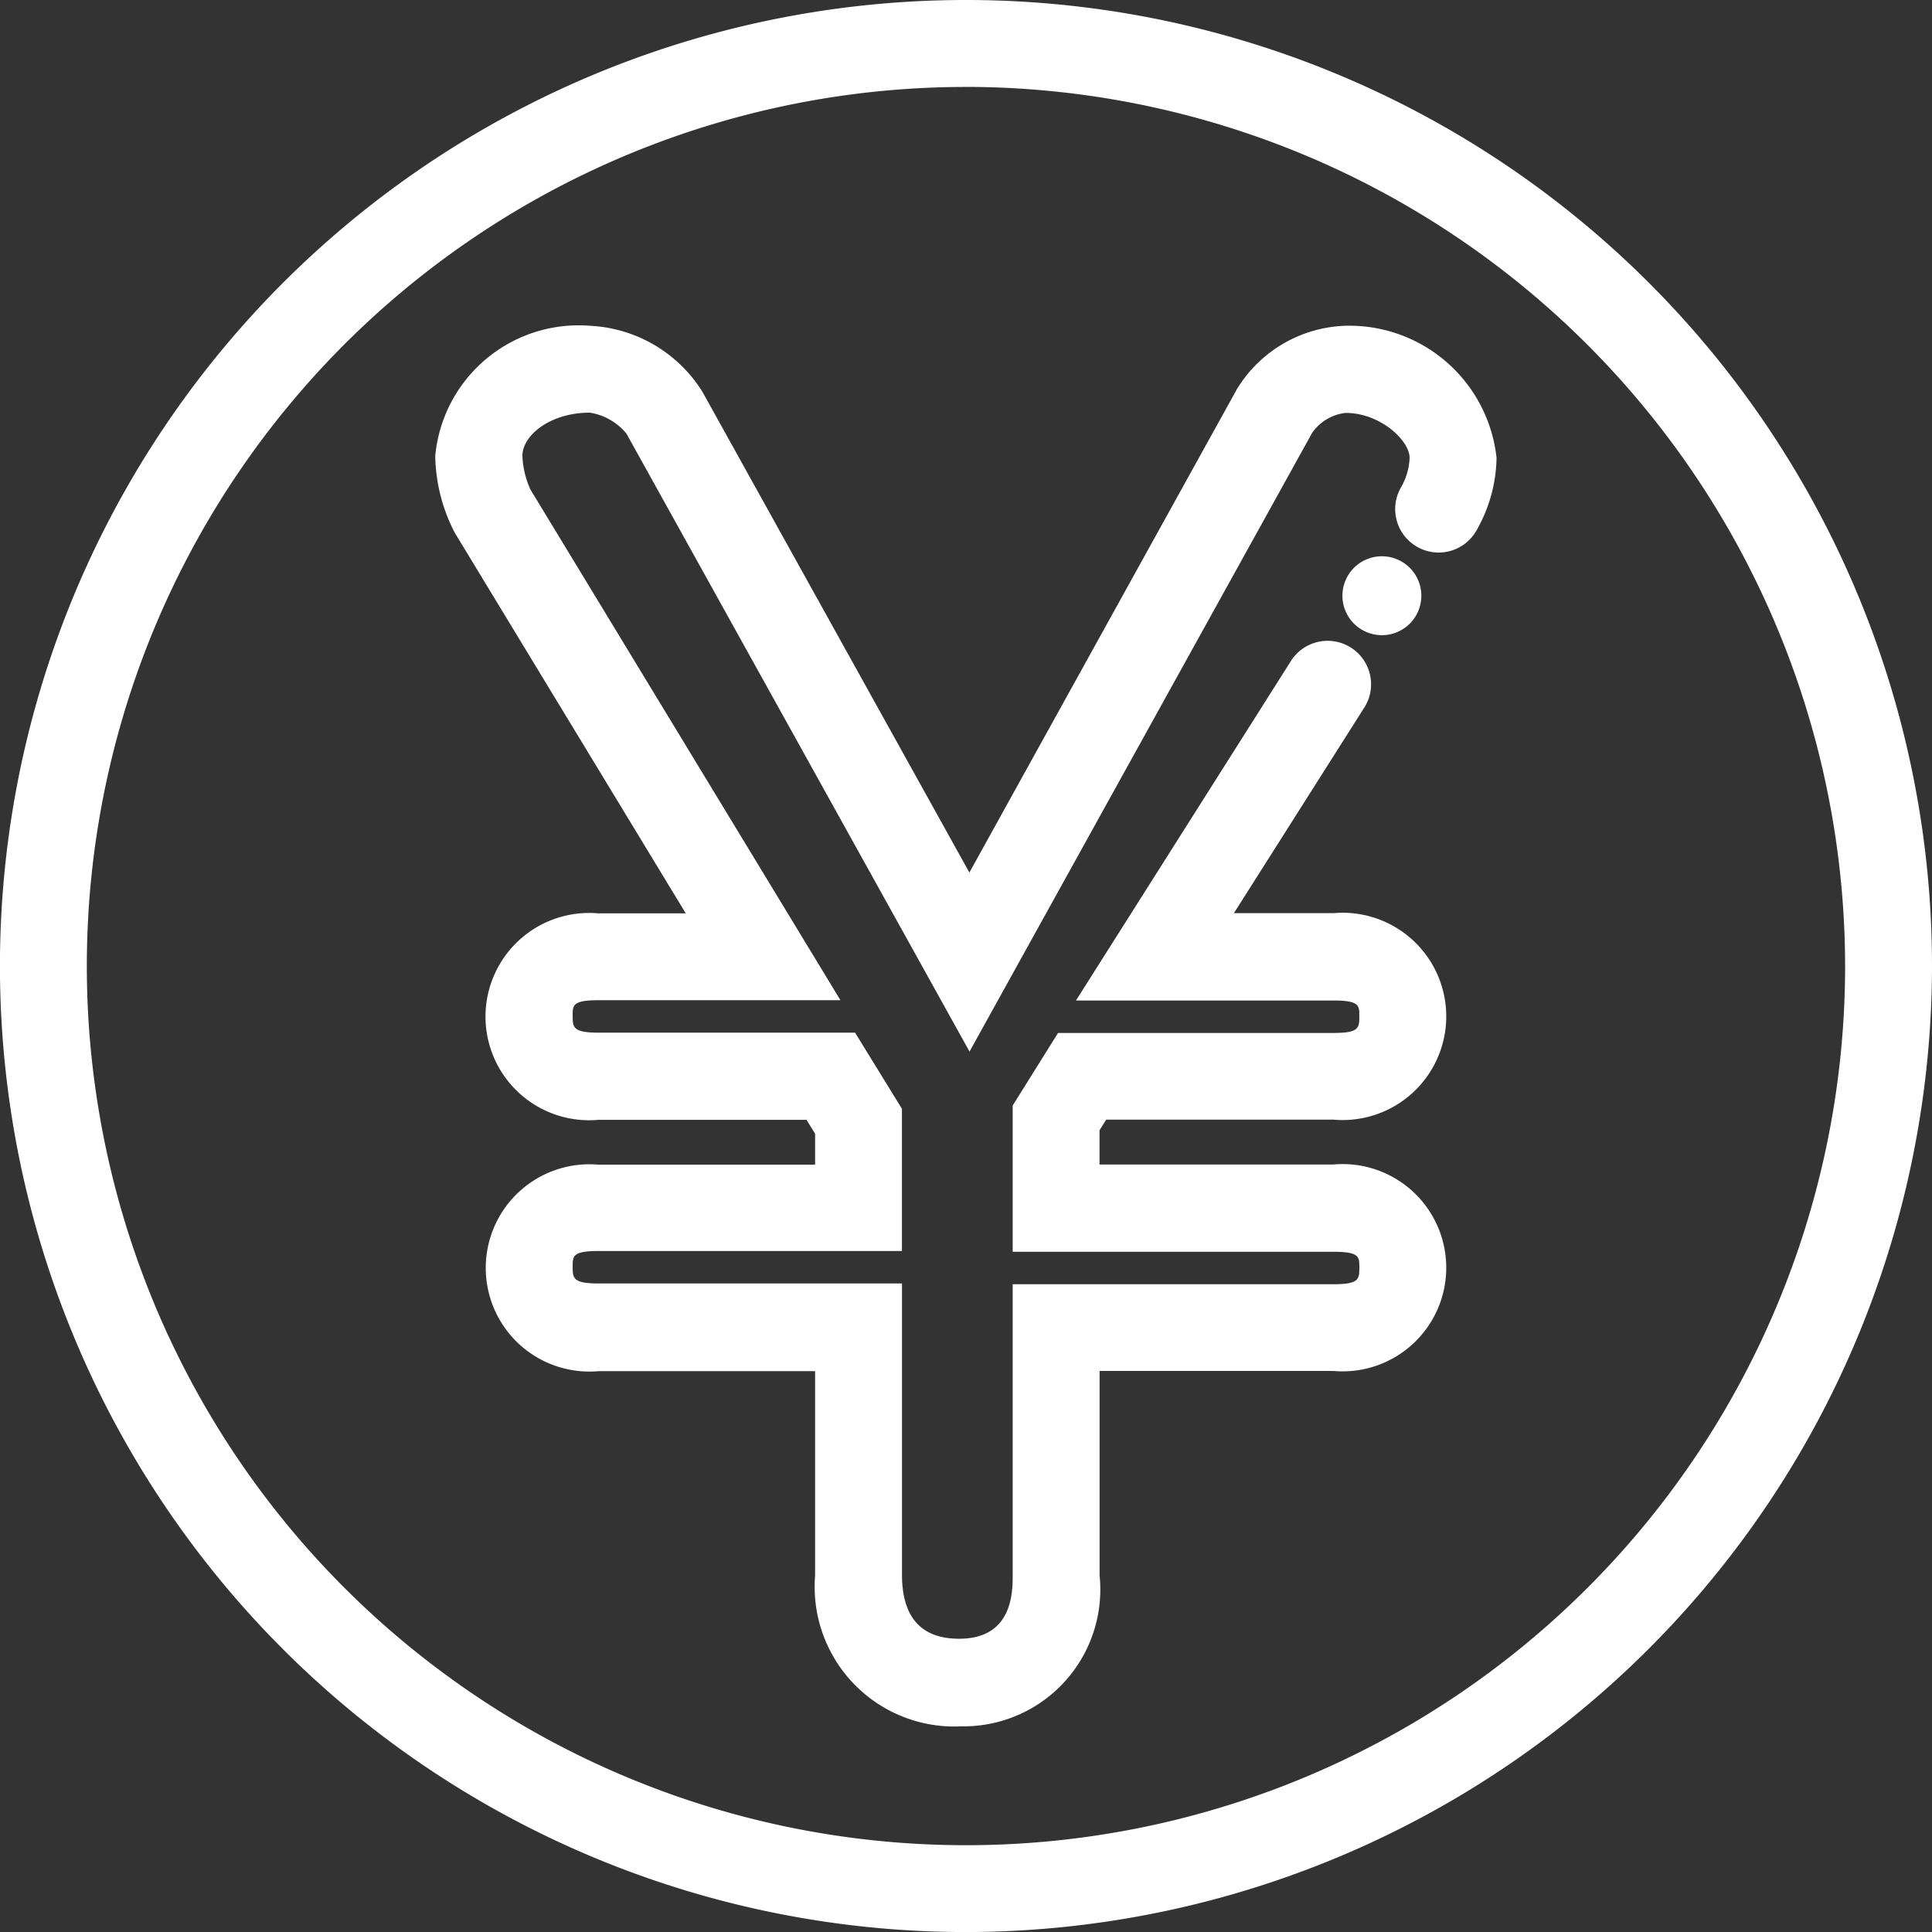 <svg xmlns="http://www.w3.org/2000/svg" xmlns:xlink="http://www.w3.org/1999/xlink" width="38.045" height="38.045" viewBox="0 0 38.045 38.045"><rect x="0" y="0" width="38.045" height="38.045" fill="#333333" stroke="none"/><defs><clipPath id="a"><rect width="38.045" height="38.046" fill="#fff"/></clipPath></defs><g clip-path="url(#a)"><path d="M19.023,38.046A19.023,19.023,0,1,1,38.045,19.023,19.044,19.044,0,0,1,19.023,38.046m0-36.334A17.312,17.312,0,1,0,36.334,19.023,17.331,17.331,0,0,0,19.023,1.711" fill="#fff"/><path d="M85.488,83.815a2.751,2.751,0,0,1-2.835-2.972V76.819H78.389a2.041,2.041,0,1,1,0-4.066h4.264v-.609l-.169-.274h-4.1a2.041,2.041,0,1,1,0-4.066h1.722l-4.547-7.492a3.389,3.389,0,0,1-.386-1.517,2.835,2.835,0,0,1,3.04-2.562,2.766,2.766,0,0,1,2.221,1.3L85.691,67l5.269-9.52A2.6,2.6,0,0,1,93.1,56.233a2.915,2.915,0,0,1,2.972,2.6,2.968,2.968,0,0,1-.386,1.415.856.856,0,1,1-1.486-.849,1.26,1.26,0,0,0,.16-.565c0-.341-.577-.885-1.26-.885a.932.932,0,0,0-.657.389L85.694,70.526,78.938,58.357a1.172,1.172,0,0,0-.72-.413c-.783,0-1.329.448-1.329.851a1.792,1.792,0,0,0,.157.661l6.106,10.058H78.389c-.51,0-.51.1-.51.3,0,.233,0,.339.51.339H83.44l.923,1.5v2.8H78.389c-.51,0-.51.1-.51.3,0,.233,0,.339.51.339h5.975v5.736c0,.836.378,1.26,1.124,1.26,1.056,0,1.056-.916,1.056-1.26V75.107H92.86c.51,0,.51-.1.51-.339,0-.2,0-.3-.51-.3H86.544V71.588l.893-1.429H92.86c.51,0,.51-.1.51-.339,0-.2,0-.3-.51-.3H87.79l4.218-6.662a.856.856,0,1,1,1.446.915L90.9,67.8H92.86a2.041,2.041,0,1,1,0,4.066H88.385l-.131.209v.674H92.86a2.041,2.041,0,1,1,0,4.066H88.255v4.025a2.694,2.694,0,0,1-2.767,2.972" transform="translate(-66.602 -49.818)" fill="#fff"/><path d="M233.275,96.8a.777.777,0,1,1-.777-.777.777.777,0,0,1,.777.777" transform="translate(-205.286 -85.069)" fill="#fff"/></g></svg>